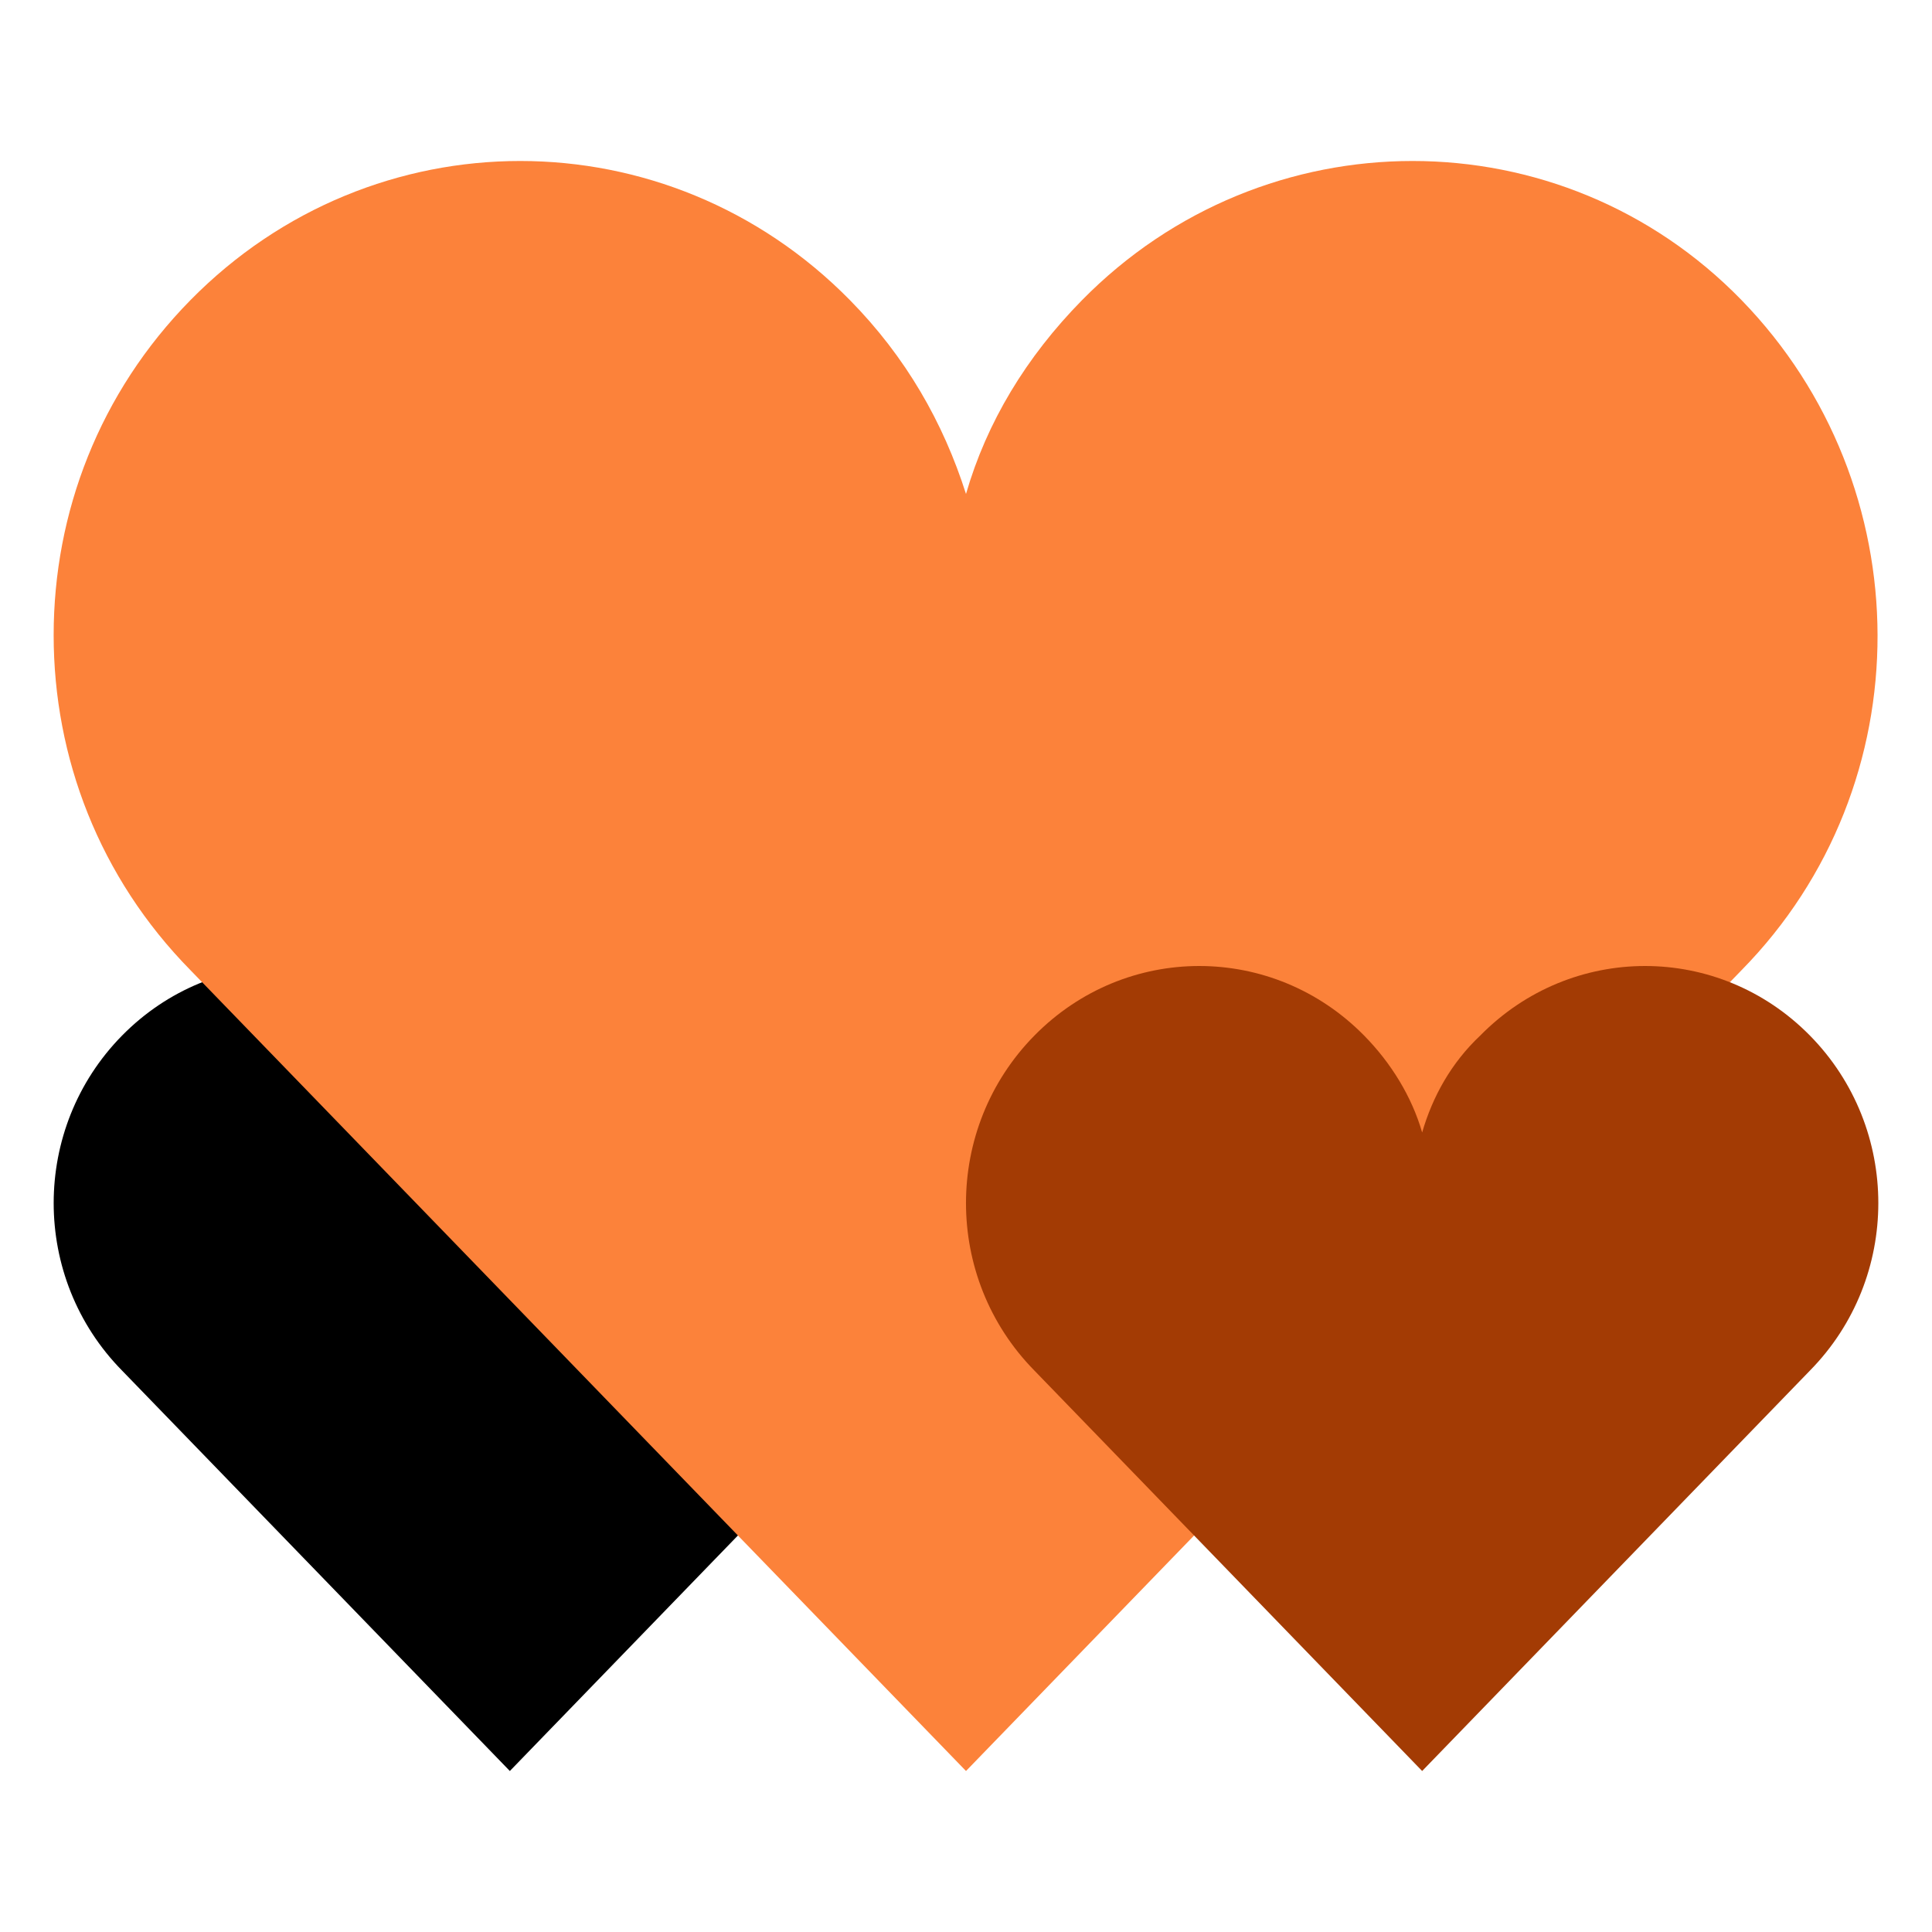 <svg width="48" height="48" viewBox="0 0 48 48" fill="none" xmlns="http://www.w3.org/2000/svg">
<path d="M22.3 34.052L12.667 44L3.033 34.052C0.767 31.749 0.767 28.031 3.033 25.728C5.3 23.424 8.958 23.424 11.224 25.728C11.894 26.408 12.409 27.246 12.667 28.136C12.924 27.246 13.388 26.408 14.109 25.728C16.376 23.424 20.033 23.424 22.3 25.728C24.567 28.031 24.567 31.749 22.3 34.052Z" fill="black"/>
<path d="M43.267 24.105L24 44L4.733 24.105C2.467 21.801 1.333 18.817 1.333 15.78C1.333 12.743 2.467 9.759 4.733 7.455C9.267 2.848 16.582 2.848 21.115 7.455C22.506 8.869 23.433 10.492 24 12.272C24.515 10.492 25.494 8.869 26.885 7.455C31.418 2.848 38.785 2.848 43.267 7.455C47.748 12.063 47.8 19.497 43.267 24.105Z" fill="#FC823A"/>
<path d="M44.967 34.052L35.333 44L25.7 34.052C23.433 31.749 23.433 28.031 25.7 25.728C27.967 23.424 31.624 23.424 33.891 25.728C34.561 26.408 35.076 27.246 35.333 28.136C35.591 27.246 36.054 26.408 36.776 25.728C39.042 23.424 42.7 23.424 44.967 25.728C47.233 28.031 47.233 31.749 44.967 34.052Z" fill="#A33B04"/>
</svg>
